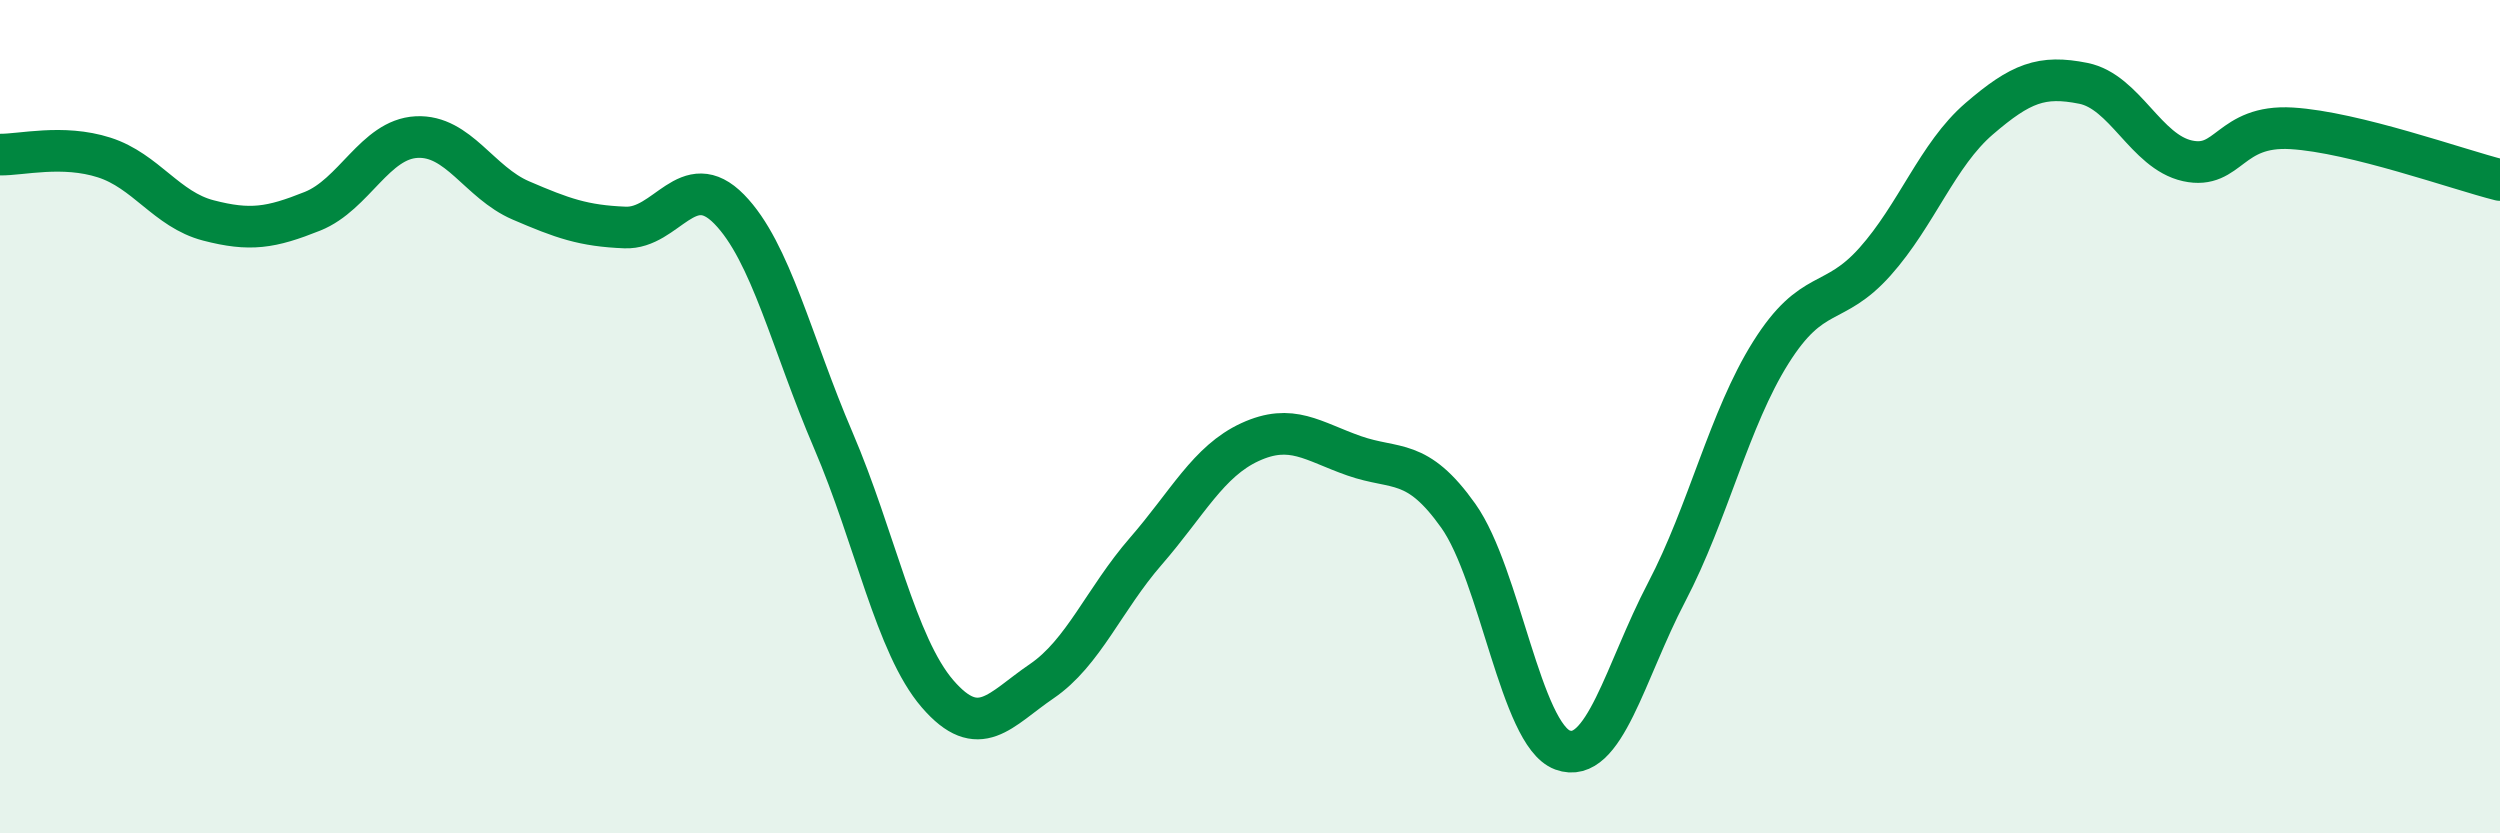 
    <svg width="60" height="20" viewBox="0 0 60 20" xmlns="http://www.w3.org/2000/svg">
      <path
        d="M 0,3.71 C 0.5,3.72 1.5,3.46 2.5,3.78 C 3.5,4.1 4,5.03 5,5.29 C 6,5.55 6.5,5.47 7.5,5.07 C 8.5,4.67 9,3.34 10,3.29 C 11,3.24 11.5,4.38 12.5,4.81 C 13.5,5.24 14,5.42 15,5.46 C 16,5.5 16.5,4 17.5,5.02 C 18.5,6.04 19,8.24 20,10.57 C 21,12.9 21.5,15.49 22.5,16.65 C 23.5,17.81 24,17.03 25,16.35 C 26,15.67 26.5,14.38 27.5,13.23 C 28.5,12.08 29,11.07 30,10.61 C 31,10.15 31.5,10.59 32.5,10.94 C 33.5,11.29 34,10.97 35,12.38 C 36,13.79 36.5,17.63 37.5,18 C 38.5,18.37 39,16.12 40,14.21 C 41,12.3 41.5,10.05 42.5,8.46 C 43.5,6.87 44,7.4 45,6.28 C 46,5.16 46.5,3.71 47.5,2.85 C 48.5,1.99 49,1.8 50,2 C 51,2.2 51.5,3.64 52.5,3.86 C 53.5,4.08 53.5,2.99 55,3.08 C 56.5,3.17 59,4.07 60,4.32L60 20L0 20Z"
        fill="#008740"
        opacity="0.1"
        stroke-linecap="round"
        stroke-linejoin="round"
      />
      <path
        d="M 0,3.71 C 0.5,3.72 1.5,3.46 2.5,3.78 C 3.5,4.1 4,5.03 5,5.29 C 6,5.55 6.5,5.47 7.5,5.07 C 8.5,4.67 9,3.34 10,3.29 C 11,3.24 11.5,4.38 12.5,4.81 C 13.5,5.24 14,5.42 15,5.46 C 16,5.5 16.5,4 17.5,5.02 C 18.5,6.04 19,8.24 20,10.57 C 21,12.9 21.5,15.49 22.5,16.65 C 23.5,17.81 24,17.03 25,16.35 C 26,15.67 26.5,14.38 27.5,13.23 C 28.5,12.08 29,11.07 30,10.61 C 31,10.15 31.5,10.59 32.5,10.94 C 33.5,11.29 34,10.97 35,12.38 C 36,13.79 36.5,17.63 37.5,18 C 38.5,18.37 39,16.12 40,14.21 C 41,12.3 41.5,10.05 42.5,8.46 C 43.5,6.87 44,7.4 45,6.28 C 46,5.16 46.5,3.71 47.5,2.85 C 48.5,1.99 49,1.8 50,2 C 51,2.2 51.5,3.64 52.5,3.86 C 53.5,4.08 53.5,2.99 55,3.08 C 56.5,3.17 59,4.07 60,4.32"
        stroke="#008740"
        stroke-width="1"
        fill="none"
        stroke-linecap="round"
        stroke-linejoin="round"
      />
    </svg>
  